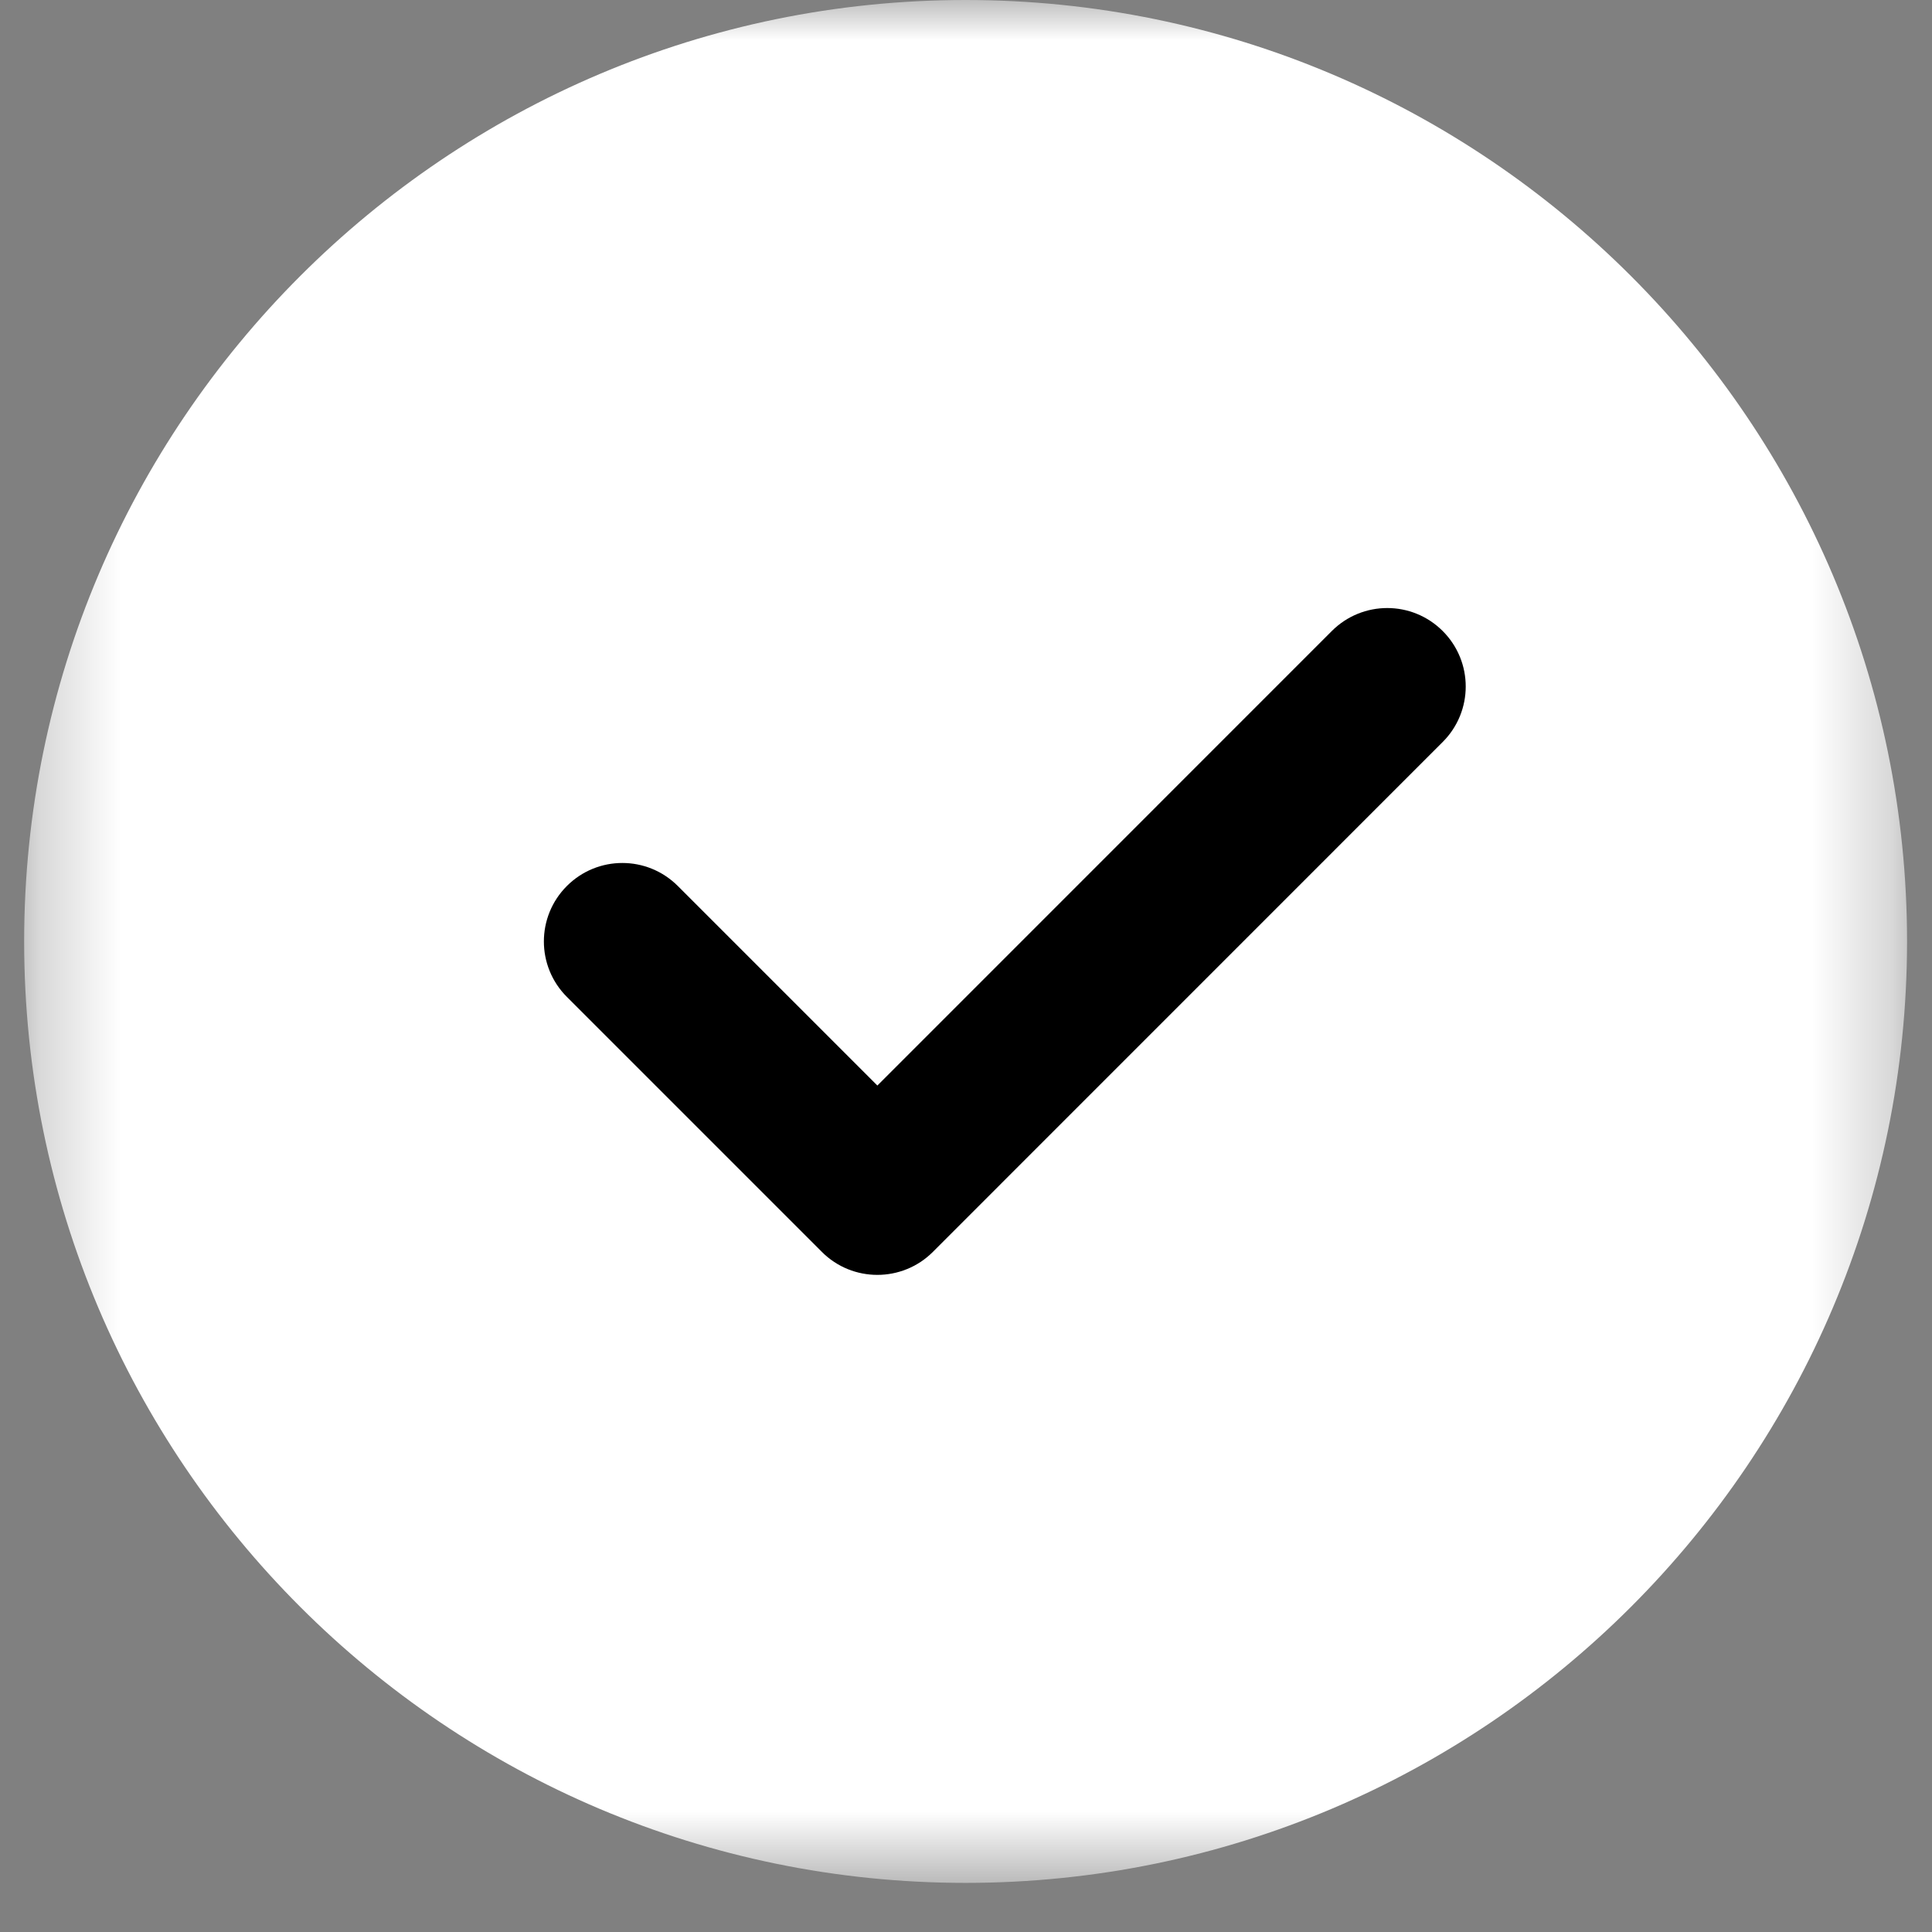 <svg width="24" height="24" viewBox="0 0 24 24" fill="none" xmlns="http://www.w3.org/2000/svg">
<rect x="0" y="0" width="24" height="24" fill="#808080" stroke="none"/>
<mask id="mask0_1_535" style="mask-type:luminance" maskUnits="userSpaceOnUse" x="0" y="0" width="24" height="24">
<path d="M23.69 0H0.3V23.39H23.69V0Z" fill="white"/>
</mask>
<g mask="url(#mask0_1_535)">
<path d="M11.995 0C5.546 0 0.3 5.246 0.3 11.695C0.3 18.144 5.546 23.39 11.995 23.39C18.444 23.39 23.69 18.144 23.69 11.695C23.69 5.246 18.444 0 11.995 0Z" fill="white"/>
<path d="M17.922 9.217L11.588 15.552C11.398 15.742 11.148 15.837 10.899 15.837C10.649 15.837 10.4 15.742 10.21 15.552L7.042 12.384C6.661 12.003 6.661 11.387 7.042 11.006C7.423 10.625 8.039 10.625 8.42 11.006L10.899 13.485L16.544 7.839C16.925 7.458 17.541 7.458 17.922 7.839C18.303 8.22 18.303 8.836 17.922 9.217Z" fill="black"/>
</g>
</svg>
